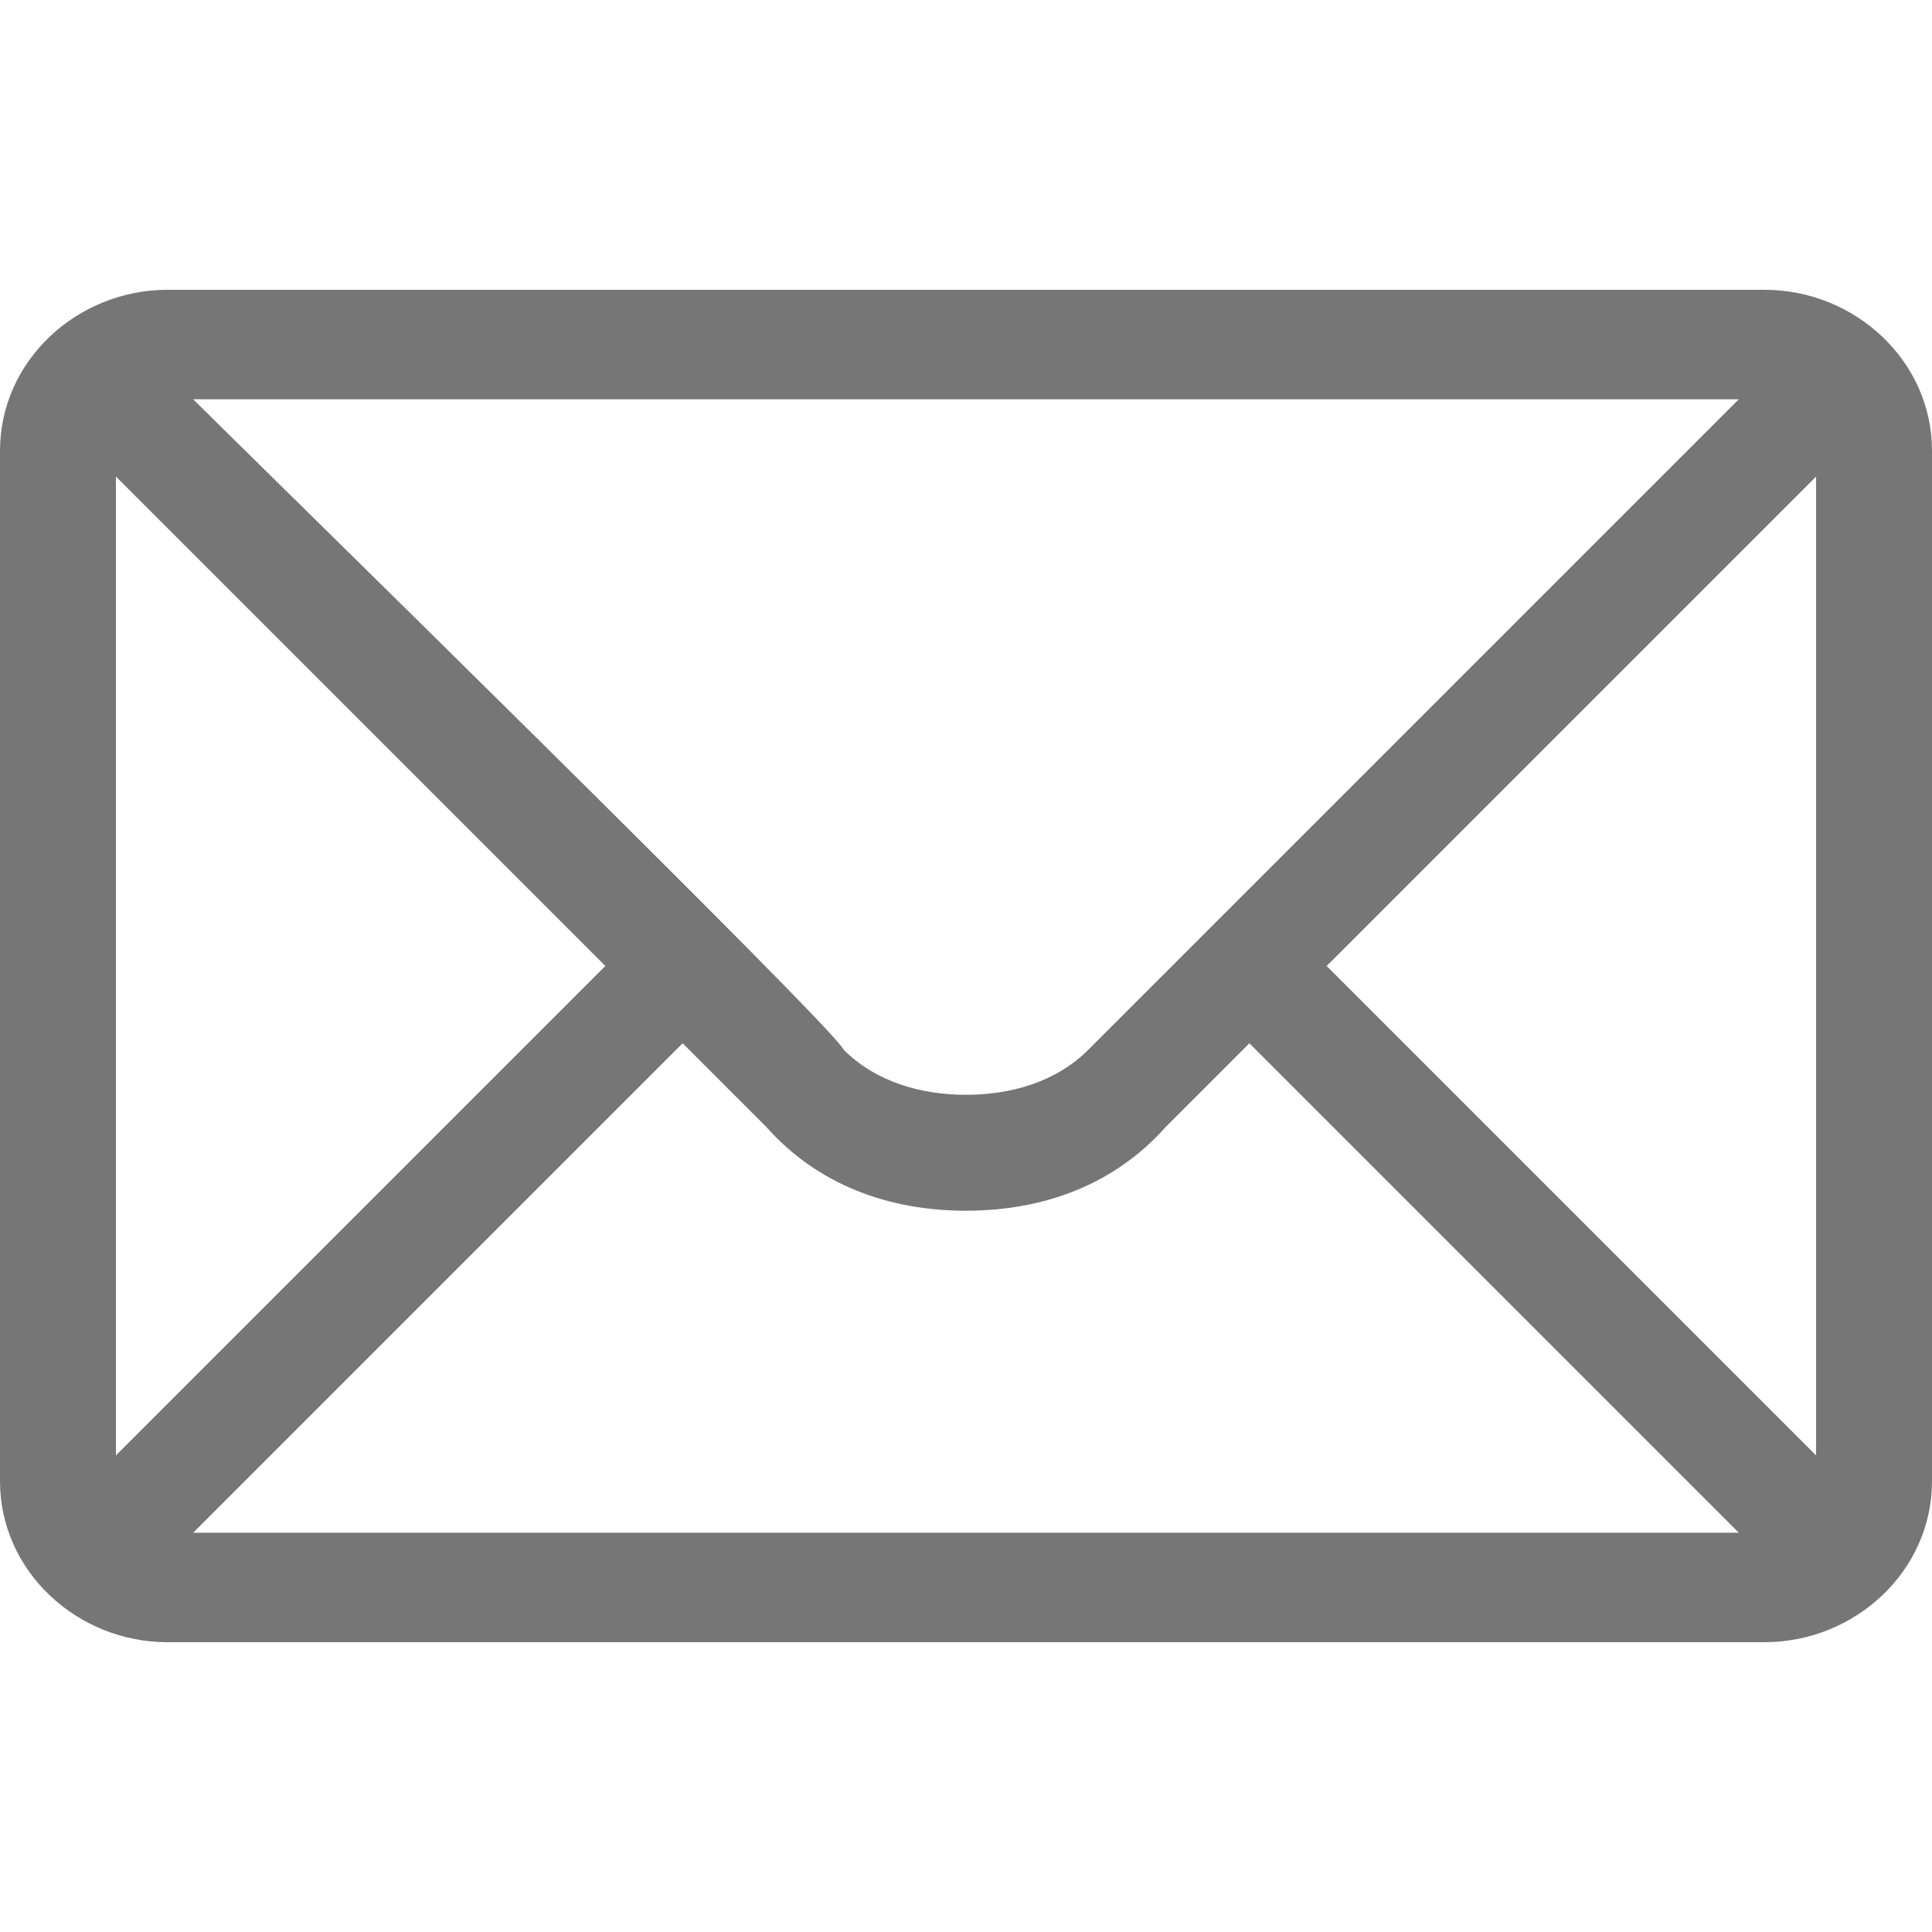 <svg width="30" height="30" viewBox="0 0 30 30" fill="none" xmlns="http://www.w3.org/2000/svg"><path d="M27.4 4.5H2.6C1.2 4.5 0 5.6 0 7v16c0 1.4 1.2 2.5 2.6 2.5h24.8c1.4 0 2.6-1.1 2.6-2.5V7c0-1.4-1.2-2.5-2.6-2.5zM27 6.2L16.9 16.3c-.5.5-1.2.7-1.9.7s-1.4-.2-1.9-.7C13 16 3.8 7 3 6.2h24zM1.8 22.6V7.4L9.4 15l-7.6 7.6zM3 23.8l7.6-7.6 1.3 1.3c.8.9 1.9 1.3 3.1 1.3 1.2 0 2.3-.4 3.1-1.3l1.3-1.3 7.6 7.6H3zm25.2-1.2L20.6 15l7.6-7.6v15.2z" fill="#767676"/></svg>
